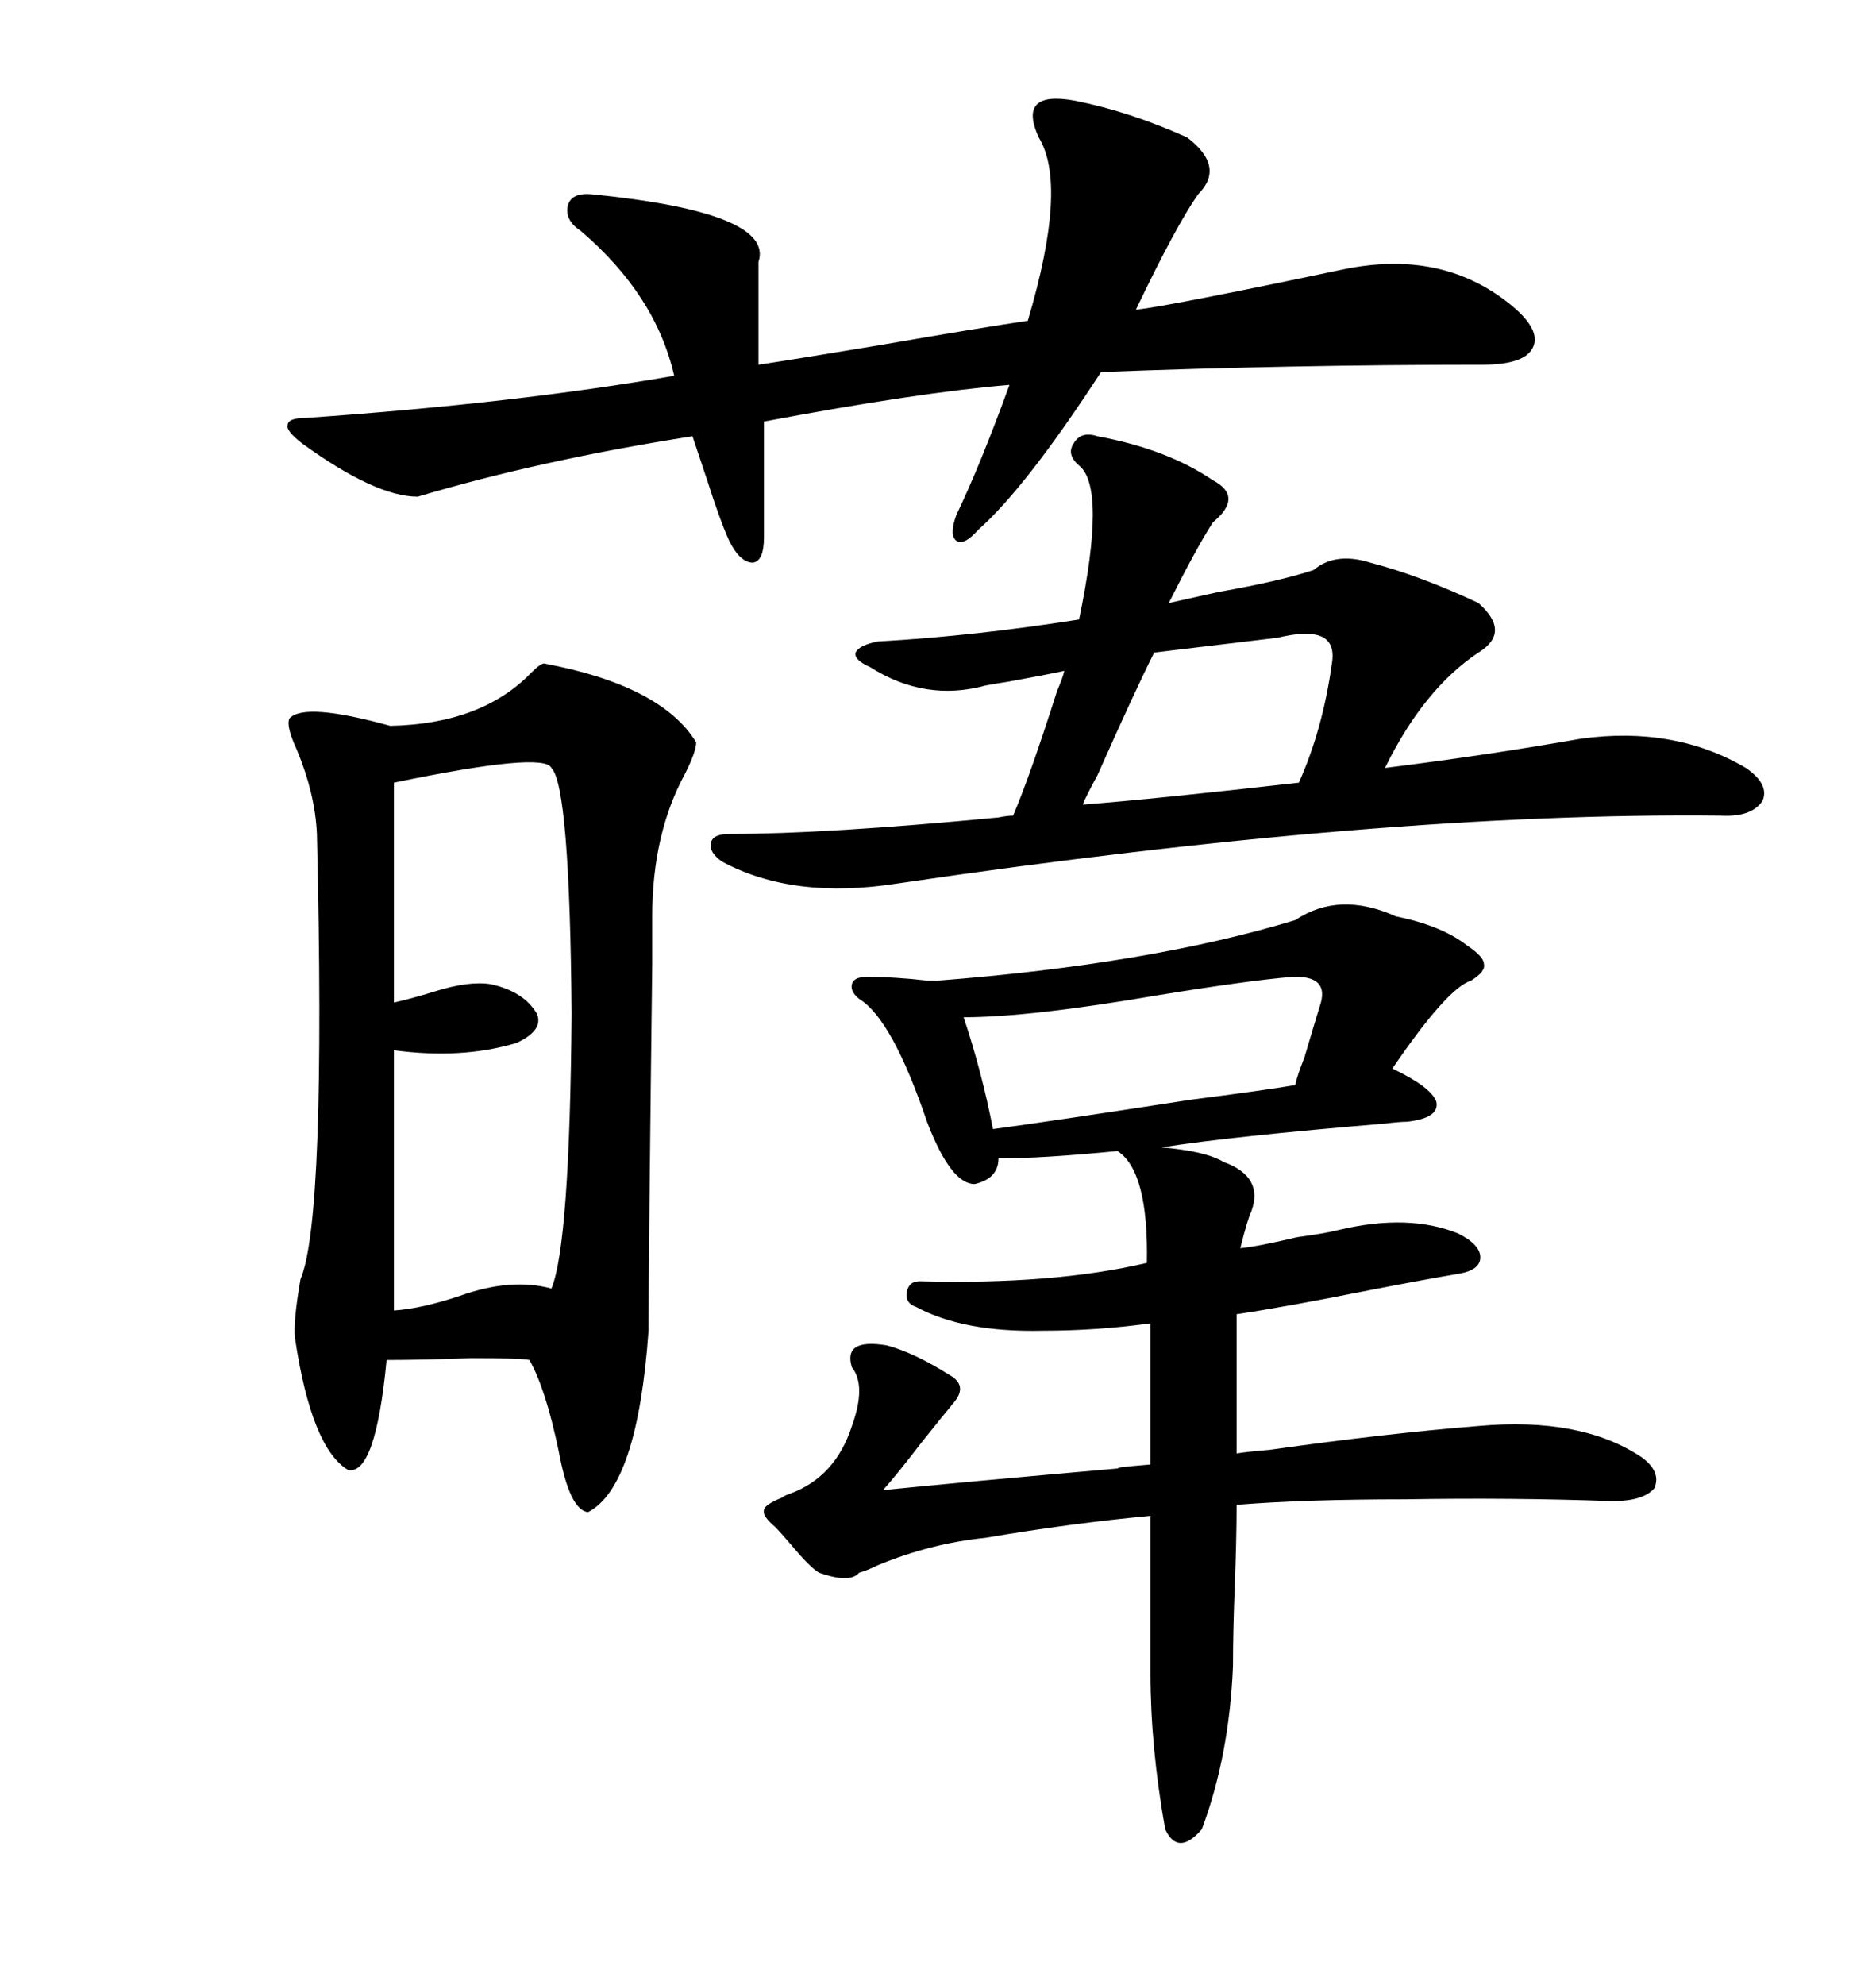 <svg xmlns="http://www.w3.org/2000/svg" xmlns:xlink="http://www.w3.org/1999/xlink" width="300" height="317.285"><path d="M207.13 147.07L207.13 147.07Q214.16 142.38 223.24 146.48L223.24 146.48Q230.57 147.95 234.67 151.17L234.67 151.17Q237.30 152.93 237.30 154.10L237.30 154.10Q237.60 155.27 235.25 156.74L235.25 156.74Q231.45 157.91 222.66 170.80L222.66 170.80Q228.81 173.73 229.69 176.07L229.69 176.07Q230.27 178.71 225 179.30L225 179.30Q223.83 179.30 221.48 179.59L221.48 179.59Q196.88 181.64 185.74 183.40L185.74 183.40Q192.77 183.98 195.70 185.74L195.70 185.74Q202.15 188.09 200.10 193.65L200.10 193.65Q199.51 194.82 198.34 199.51L198.34 199.51Q201.27 199.22 207.42 197.75L207.42 197.75Q211.82 197.17 214.16 196.58L214.16 196.58Q225.29 193.95 233.20 197.17L233.20 197.17Q236.72 198.93 236.72 200.98L236.72 200.98Q236.72 203.03 233.20 203.61L233.20 203.61Q227.93 204.49 218.85 206.25L218.85 206.25Q205.66 208.89 197.75 210.06L197.75 210.06L197.75 232.32Q199.51 232.03 203.03 231.74L203.03 231.74Q221.78 229.10 236.43 227.93L236.43 227.93Q252.83 226.46 262.50 232.91L262.50 232.91Q265.72 235.25 264.55 237.89L264.55 237.89Q262.79 239.94 257.81 239.94L257.81 239.94Q241.70 239.36 224.71 239.65L224.71 239.65Q208.59 239.65 197.75 240.53L197.75 240.53Q197.75 245.80 197.46 253.42L197.46 253.42Q197.17 260.74 197.17 266.31L197.17 266.31Q196.58 280.66 192.19 292.38L192.19 292.38Q188.38 296.78 186.33 292.38L186.33 292.38Q183.98 279.20 183.98 267.48L183.98 267.48L183.98 242.29Q171.39 243.46 157.62 245.80L157.62 245.80Q148.83 246.68 140.33 250.20L140.33 250.20Q138.57 251.07 137.40 251.37L137.40 251.37Q135.94 253.13 130.96 251.37L130.96 251.37Q129.49 250.49 126.56 246.97L126.56 246.97Q124.80 244.92 123.93 244.04L123.93 244.04Q121.88 242.29 122.17 241.41L122.17 241.41Q122.17 240.53 125.10 239.36L125.10 239.36Q125.39 239.06 126.27 238.77L126.27 238.77Q133.59 236.13 136.23 227.93L136.23 227.93Q138.57 221.48 136.23 218.55L136.23 218.55Q134.77 213.87 141.80 215.04L141.80 215.04Q146.19 216.21 151.76 219.73L151.76 219.73Q154.98 221.48 152.34 224.41L152.34 224.41Q150.88 226.17 147.36 230.57L147.36 230.57Q143.55 235.55 141.21 238.18L141.21 238.18Q152.64 237.01 179.30 234.67L179.30 234.67Q176.95 234.67 183.98 234.08L183.98 234.08L183.98 211.52Q175.49 212.70 166.70 212.70L166.70 212.70Q154.10 212.99 146.48 208.89L146.48 208.89Q144.73 208.30 145.02 206.54L145.02 206.54Q145.31 204.79 147.07 204.79L147.07 204.79Q168.46 205.37 183.40 201.86L183.40 201.86Q183.69 187.21 178.71 183.98L178.71 183.98Q166.70 185.16 159.67 185.16L159.67 185.16Q159.67 188.38 155.86 189.26L155.86 189.26Q152.05 189.26 148.24 179.30L148.24 179.30Q142.68 162.89 137.40 159.67L137.40 159.67Q135.94 158.50 136.23 157.32L136.23 157.32Q136.52 156.15 138.57 156.15L138.57 156.15Q143.26 156.15 148.24 156.74L148.24 156.74Q149.71 156.74 150 156.74L150 156.74Q183.98 154.10 207.13 147.07ZM87.01 106.05L87.01 106.05Q105.76 109.57 111.33 118.65L111.33 118.65Q111.33 120.12 109.57 123.63L109.57 123.63Q104.30 133.30 104.30 146.48L104.30 146.48Q104.30 146.78 104.30 154.10L104.30 154.10Q103.71 202.44 103.71 212.70L103.71 212.70Q101.95 237.60 94.04 241.70L94.04 241.70Q91.11 241.41 89.36 232.03L89.36 232.03Q87.30 222.07 84.67 217.38L84.67 217.38Q83.50 217.09 75.29 217.09L75.29 217.09Q67.38 217.38 61.82 217.38L61.82 217.38Q60.06 235.84 55.66 234.96L55.66 234.96Q49.80 231.45 47.17 213.87L47.17 213.87Q46.88 211.23 48.05 204.49L48.05 204.49Q52.15 194.82 50.68 133.30L50.68 133.30Q50.39 126.86 47.46 119.82L47.46 119.82Q45.70 116.02 46.29 114.84L46.29 114.84Q48.63 112.21 62.40 116.02L62.40 116.02Q77.05 115.72 84.96 107.52L84.96 107.52Q86.43 106.05 87.01 106.05ZM139.16 106.64L139.16 106.64Q136.52 105.47 136.82 104.30L136.82 104.30Q137.40 103.13 140.33 102.54L140.33 102.54Q155.86 101.66 172.56 99.02L172.56 99.02Q176.95 77.93 172.56 74.41L172.56 74.41Q170.51 72.66 171.68 70.90L171.68 70.90Q172.85 68.85 175.49 69.73L175.49 69.73Q186.62 71.78 193.95 76.76L193.95 76.76Q198.93 79.39 193.95 83.50L193.95 83.50Q191.31 87.60 186.91 96.39L186.91 96.39Q189.55 95.80 194.82 94.63L194.82 94.63Q204.79 92.87 210.06 91.11L210.06 91.11Q213.57 88.18 219.14 89.94L219.14 89.94Q227.05 91.99 236.43 96.39L236.43 96.39Q241.70 101.07 236.43 104.30L236.43 104.30Q227.64 110.16 221.48 122.75L221.48 122.75Q237.89 120.70 252.83 118.07L252.83 118.07Q267.77 116.02 279.20 122.75L279.20 122.75Q283.01 125.39 281.84 128.03L281.84 128.03Q280.08 130.66 275.10 130.37L275.10 130.37Q221.19 129.79 143.55 141.21L143.55 141.21Q126.86 143.85 115.43 137.70L115.43 137.70Q113.38 136.23 113.67 134.77L113.67 134.77Q113.96 133.30 116.60 133.30L116.60 133.30Q132.13 133.30 159.67 130.66L159.67 130.66Q161.13 130.37 162.01 130.37L162.01 130.37Q164.65 124.22 169.04 110.45L169.04 110.45Q169.92 108.40 170.21 107.23L170.21 107.23Q167.58 107.81 161.13 108.98L161.13 108.98Q159.08 109.28 157.62 109.57L157.62 109.57Q147.95 112.21 139.16 106.64ZM171.97 16.11L171.97 16.11Q180.76 17.87 189.84 21.97L189.84 21.97Q196.00 26.66 191.60 31.05L191.60 31.05Q188.09 36.04 181.64 49.51L181.64 49.51Q186.91 48.93 214.75 43.07L214.75 43.07Q230.27 39.84 241.11 48.34L241.11 48.34Q246.39 52.44 245.21 55.37L245.21 55.37Q244.04 58.30 237.01 58.30L237.01 58.30Q206.25 58.30 176.07 59.47L176.07 59.47Q164.06 77.93 156.45 84.67L156.45 84.67Q154.10 87.30 152.93 86.43L152.93 86.43Q151.76 85.55 152.93 82.32L152.93 82.32Q156.74 74.41 161.43 61.52L161.43 61.52Q147.07 62.70 122.17 67.38L122.17 67.38L122.17 85.84Q122.17 89.65 120.41 89.94L120.41 89.94Q118.36 89.94 116.60 86.43L116.60 86.43Q115.14 83.20 113.09 76.76L113.09 76.76Q111.62 72.36 110.74 69.73L110.74 69.73Q86.43 73.54 66.80 79.39L66.80 79.39Q60.06 79.39 48.34 70.90L48.34 70.90Q45.70 68.85 46.00 67.97L46.00 67.97Q46.00 66.80 48.93 66.80L48.93 66.80Q82.62 64.45 107.81 60.06L107.81 60.06Q104.88 47.17 92.87 36.91L92.87 36.91Q90.23 35.16 90.82 32.81L90.82 32.81Q91.41 30.76 94.63 31.05L94.63 31.05Q123.93 33.98 121.29 41.89L121.29 41.89L121.29 58.30Q127.15 57.42 141.21 55.08L141.21 55.08Q156.45 52.44 164.36 51.27L164.36 51.27Q170.80 29.59 166.11 21.97L166.11 21.97Q164.36 18.16 165.82 16.70L165.82 16.70Q167.29 15.23 171.97 16.11ZM88.18 122.75L88.18 122.75Q87.01 120.12 62.99 125.10L62.99 125.10L62.99 160.25Q65.63 159.67 69.43 158.50L69.43 158.50Q75 156.74 78.52 157.32L78.52 157.32Q83.79 158.50 85.84 162.01L85.84 162.01Q87.01 164.65 82.62 166.70L82.62 166.70Q73.83 169.34 62.99 167.87L62.99 167.87L62.99 209.47Q67.38 209.18 73.54 207.13L73.54 207.13Q81.74 204.20 88.18 205.96L88.18 205.96Q91.11 198.93 91.41 162.01L91.41 162.01Q91.11 125.68 88.18 122.75ZM211.23 160.25L211.23 160.25Q212.40 155.86 206.54 156.15L206.54 156.15Q199.51 156.74 185.16 159.08L185.16 159.08Q164.65 162.60 154.10 162.60L154.10 162.60Q157.03 171.39 158.79 180.47L158.79 180.47Q167.58 179.30 190.43 175.78L190.43 175.78Q201.86 174.32 207.13 173.44L207.13 173.44Q207.42 171.97 208.59 169.04L208.59 169.04Q210.06 164.06 211.23 160.25ZM207.71 101.37L207.71 101.37Q206.84 101.37 204.20 101.95L204.20 101.95Q191.89 103.42 184.57 104.30L184.57 104.30Q181.35 110.74 175.49 123.93L175.49 123.93Q173.73 127.15 173.14 128.61L173.14 128.61Q184.57 127.73 207.71 125.10L207.71 125.10Q211.52 116.60 212.99 106.05L212.99 106.05Q213.87 100.78 207.71 101.37Z"/></svg>